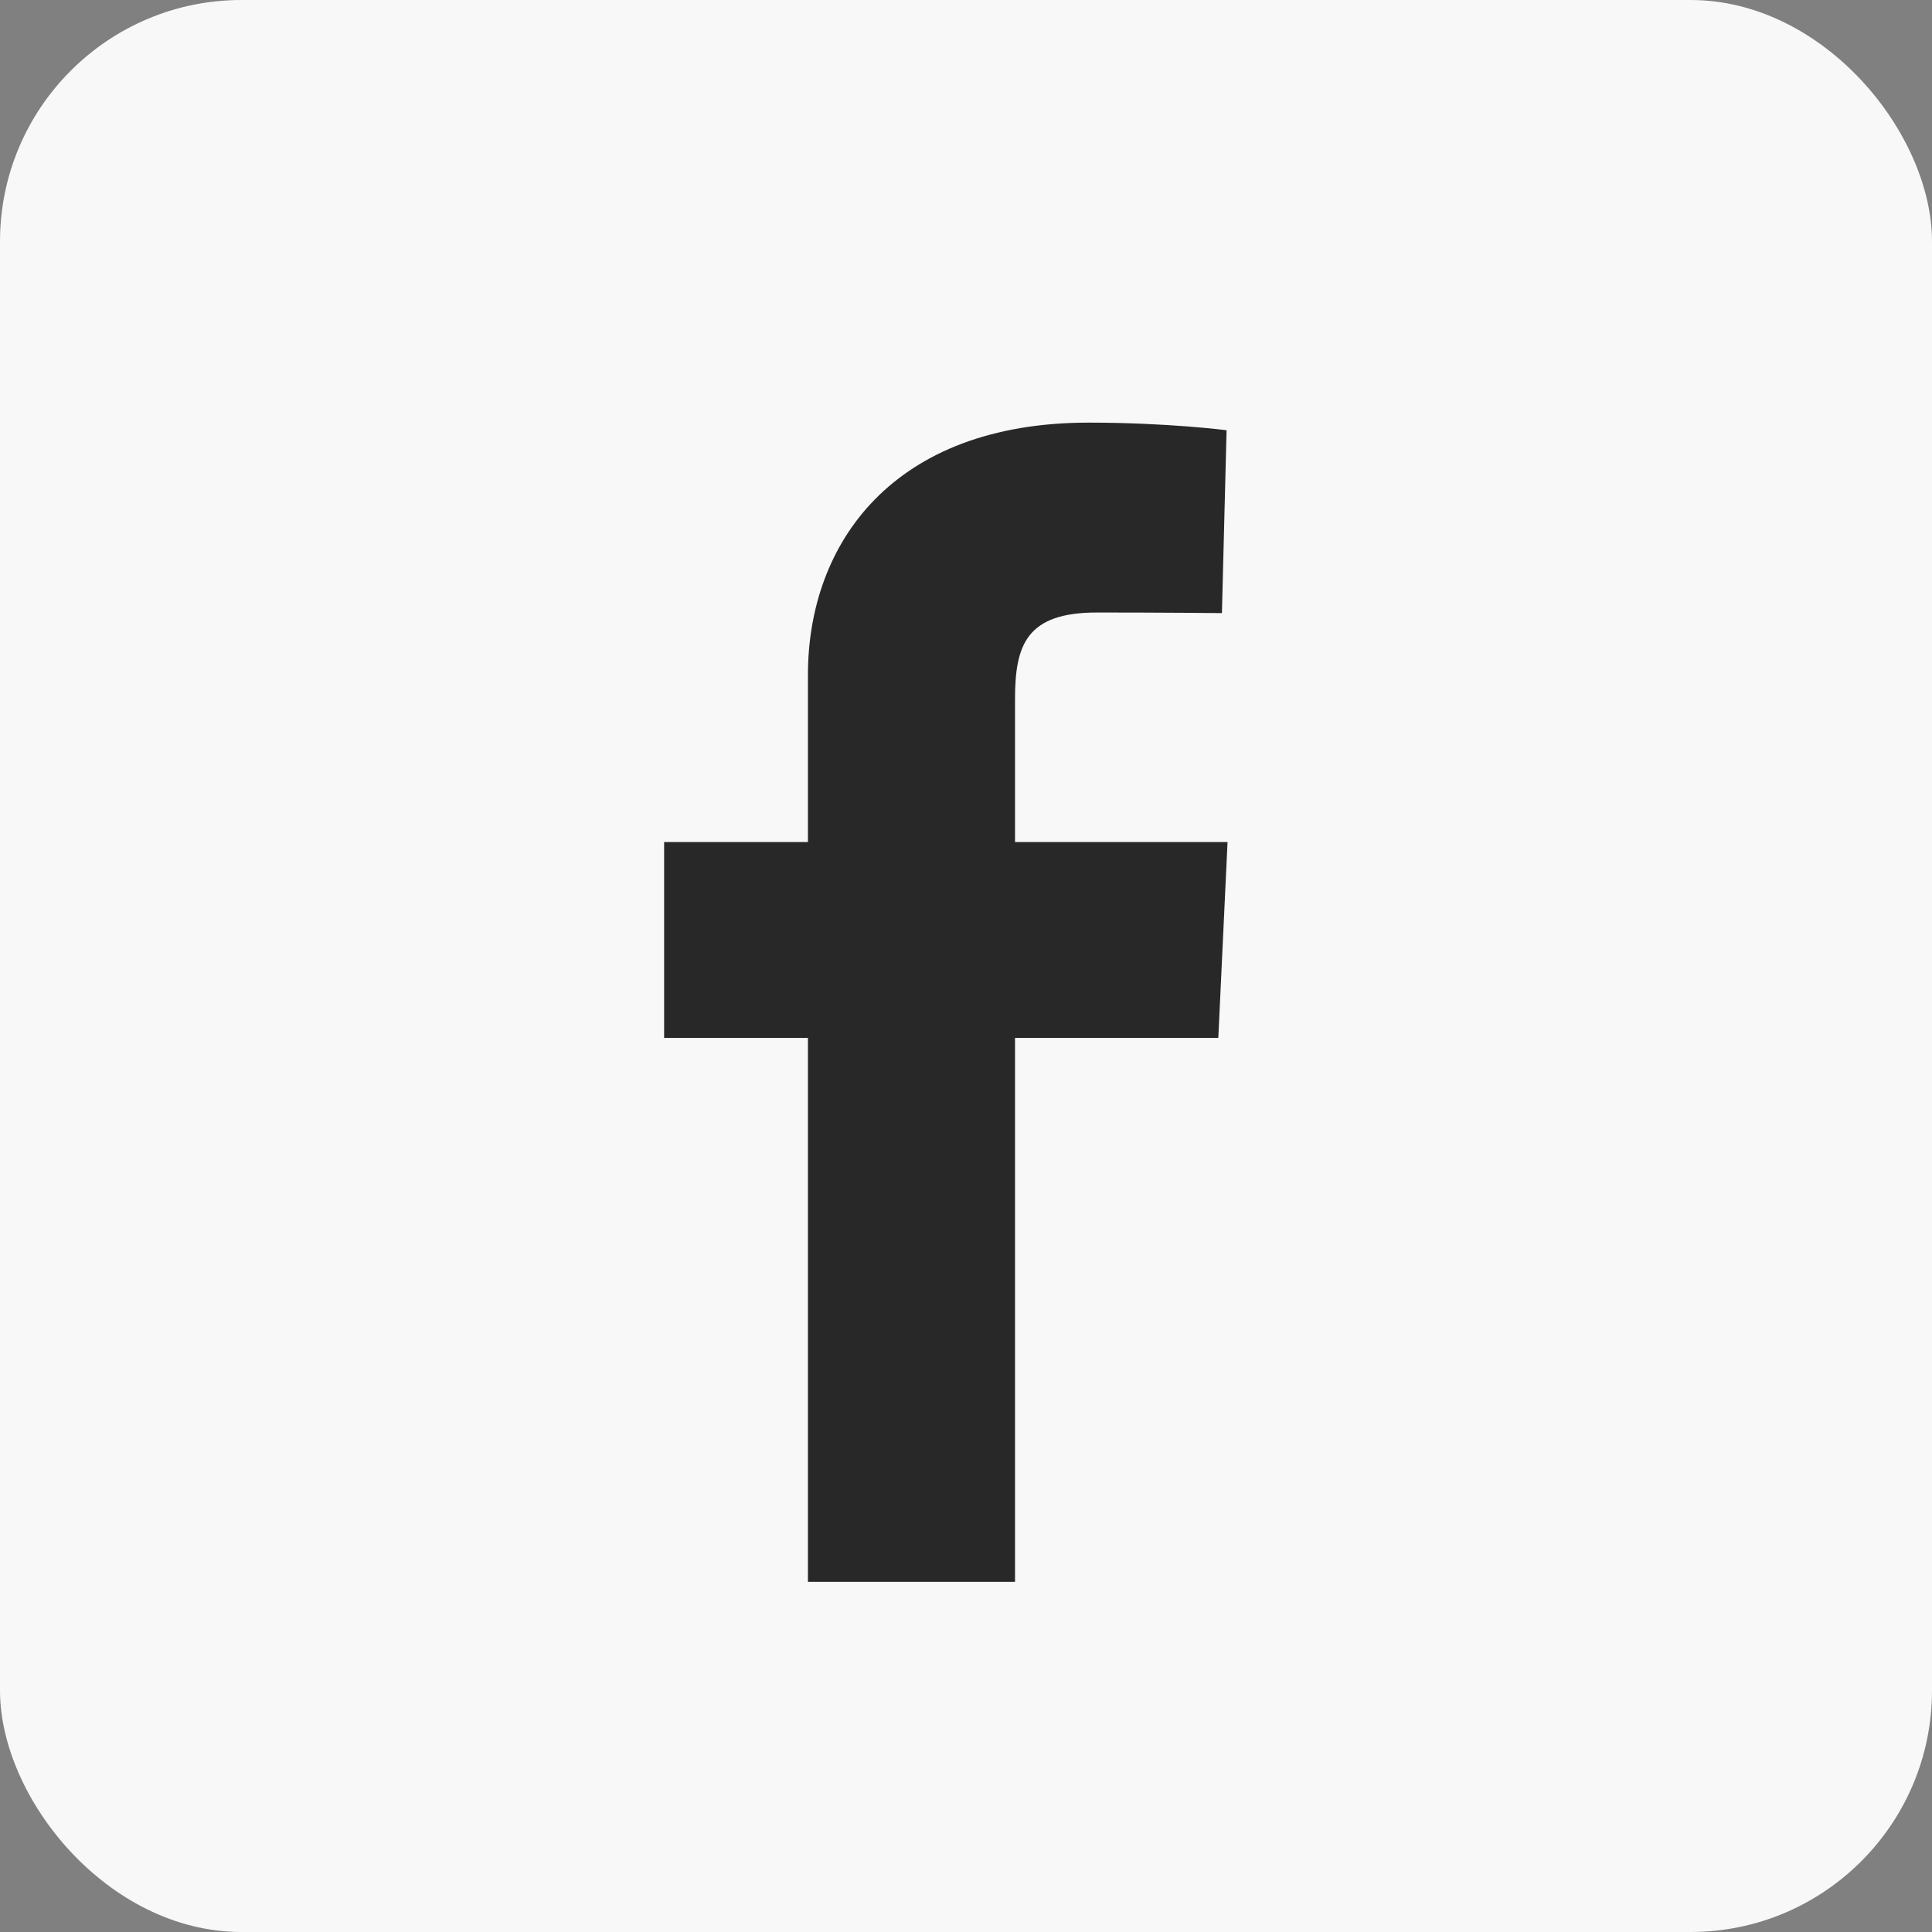<svg width="32" height="32" viewBox="0 0 32 32" fill="none" xmlns="http://www.w3.org/2000/svg">
<rect x="0" y="0" width="32" height="32" fill="#808080" stroke="none"/>
<rect width="32" height="32" rx="4" fill="#F8F8F8"/>
<path d="M13.382 26.2V17.191H11V13.947H13.382V11.177C13.382 8.999 14.789 7 18.032 7C19.345 7 20.316 7.126 20.316 7.126L20.239 10.155C20.239 10.155 19.249 10.145 18.169 10.145C16.999 10.145 16.812 10.684 16.812 11.579V13.947H20.332L20.179 17.191H16.812V26.2H13.382Z" fill="#282828"/>
</svg>
